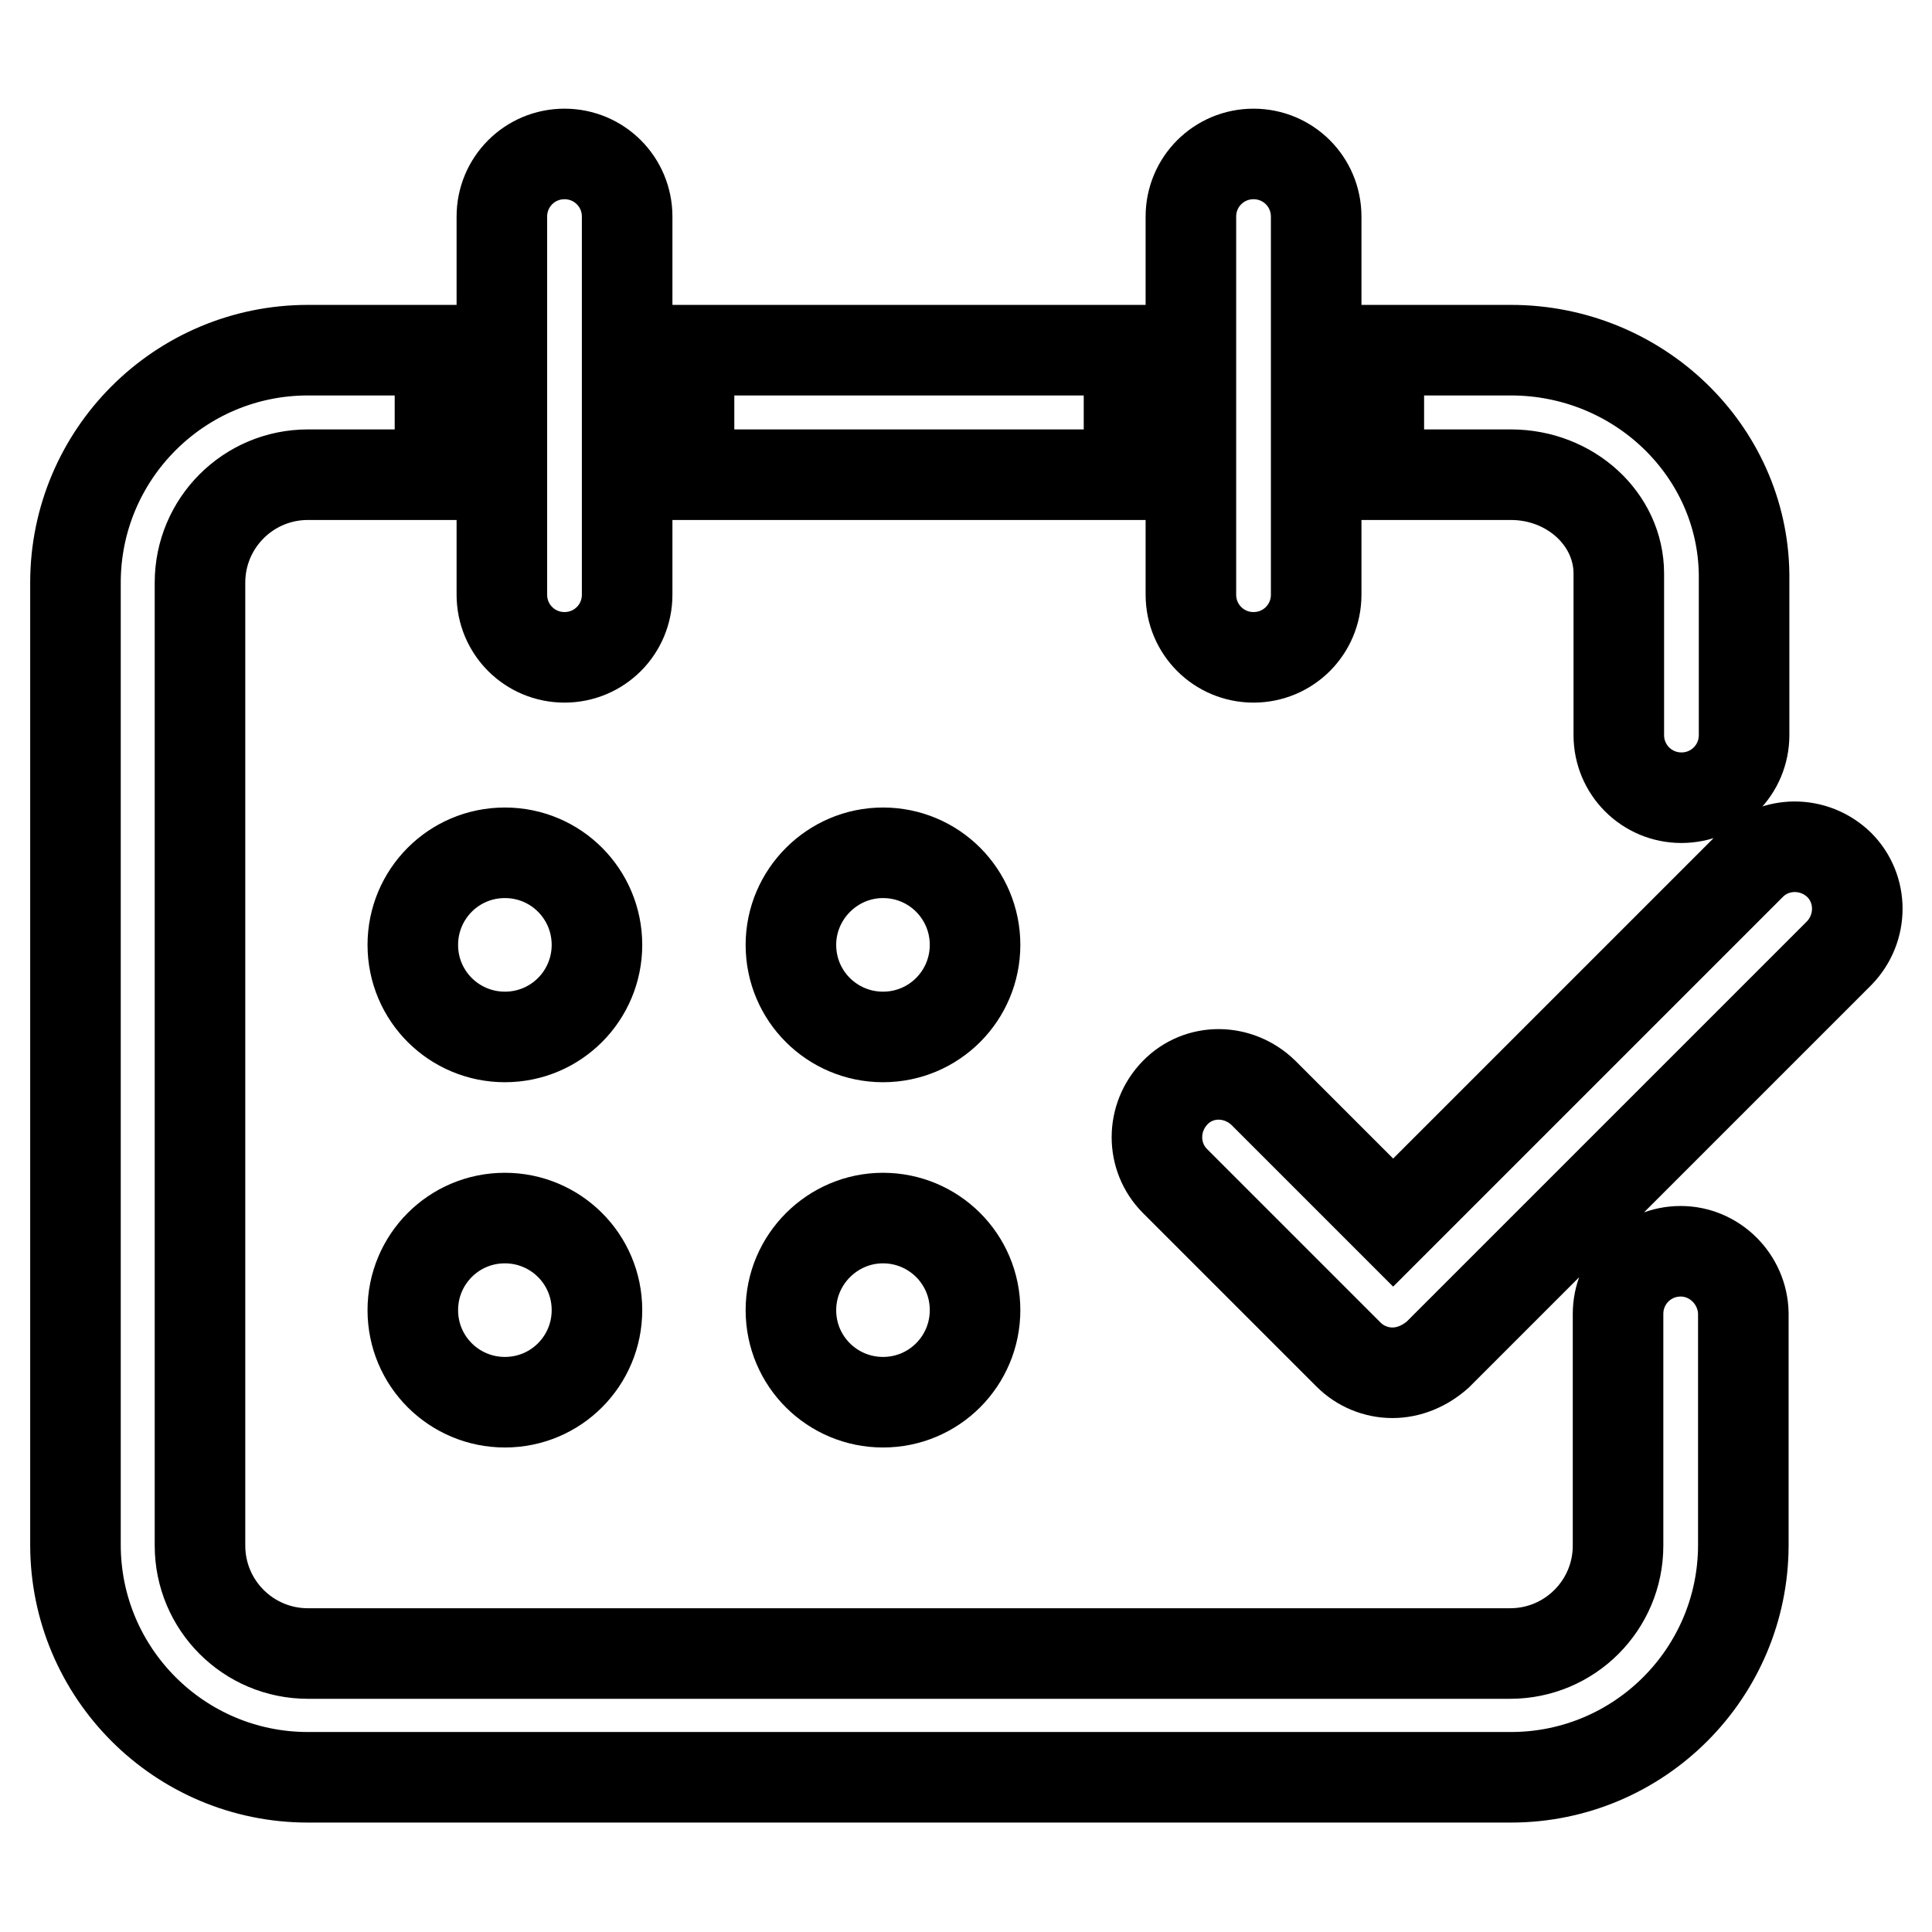 <?xml version="1.0" encoding="utf-8"?>
<!-- Svg Vector Icons : http://www.onlinewebfonts.com/icon -->
<!DOCTYPE svg PUBLIC "-//W3C//DTD SVG 1.1//EN" "http://www.w3.org/Graphics/SVG/1.1/DTD/svg11.dtd">
<svg version="1.1" xmlns="http://www.w3.org/2000/svg" xmlns:xlink="http://www.w3.org/1999/xlink" x="0px" y="0px" viewBox="0 0 256 256" enable-background="new 0 0 256 256" xml:space="preserve">
<g> <path stroke-width="12" fill-opacity="0" stroke="#000000"  d="M74.8,87.1c-4.6,0-8.3-3.7-8.3-8.3V28.7c0-4.6,3.7-8.3,8.3-8.3c4.6,0,8.3,3.7,8.3,8.3v50.1 C83.1,83.4,79.4,87.1,74.8,87.1z M166.1,87.1c-4.6,0-8.3-3.7-8.3-8.3V28.7c0-4.6,3.7-8.3,8.3-8.3c4.6,0,8.3,3.7,8.3,8.3v50.1 C174.4,83.4,170.7,87.1,166.1,87.1z M184.5,181.9c-2.2,0-4.3-0.9-5.8-2.4l-23-23c-3.2-3.2-3.2-8.4,0-11.7s8.4-3.2,11.7,0l17.2,17.2 l47.4-47.4c3.2-3.2,8.4-3.2,11.7,0c3.2,3.2,3.2,8.4,0,11.7l-53.2,53.2C188.8,181,186.7,181.9,184.5,181.9z M54.7,125.2 c0,6.8,5.5,12.2,12.2,12.2c6.8,0,12.2-5.5,12.2-12.2S73.7,113,66.9,113C60.1,113,54.7,118.5,54.7,125.2z M104.8,125.2 c0,6.8,5.5,12.2,12.2,12.2c6.8,0,12.2-5.5,12.2-12.2S123.8,113,117,113C110.3,113,104.8,118.5,104.8,125.2L104.8,125.2z  M54.7,173.6c0,6.8,5.5,12.2,12.2,12.2c6.8,0,12.2-5.5,12.2-12.2c0-6.8-5.5-12.2-12.2-12.2C60.1,161.4,54.7,166.9,54.7,173.6z  M104.8,173.6c0,6.8,5.5,12.2,12.2,12.2c6.8,0,12.2-5.5,12.2-12.2c0-6.8-5.5-12.2-12.2-12.2C110.3,161.4,104.8,166.9,104.8,173.6 L104.8,173.6z M200.2,46.4h-17.5v16.5h17.5c7.9,0,14.3,5.9,14.3,13.1v21.4c0,4.6,3.7,8.3,8.3,8.3c4.6,0,8.3-3.7,8.3-8.3V76.1 C230.9,59.7,217.1,46.4,200.2,46.4z M91.3,46.4h58.3v16.5H91.3V46.4z M222.7,165.8c-4.6,0-8.3,3.7-8.3,8.3v30.7 c0,7.9-6.4,14.3-14.3,14.3H40.8c-7.9,0-14.3-6.4-14.3-14.3V77.2c0-7.9,6.4-14.3,14.3-14.3h17.5V46.4H40.8 c-17,0-30.8,13.8-30.8,30.8v127.5c0,17,13.8,30.8,30.8,30.8h159.4c17,0,30.8-13.8,30.8-30.8V174 C230.9,169.5,227.2,165.8,222.7,165.8z"/></g>
</svg>
